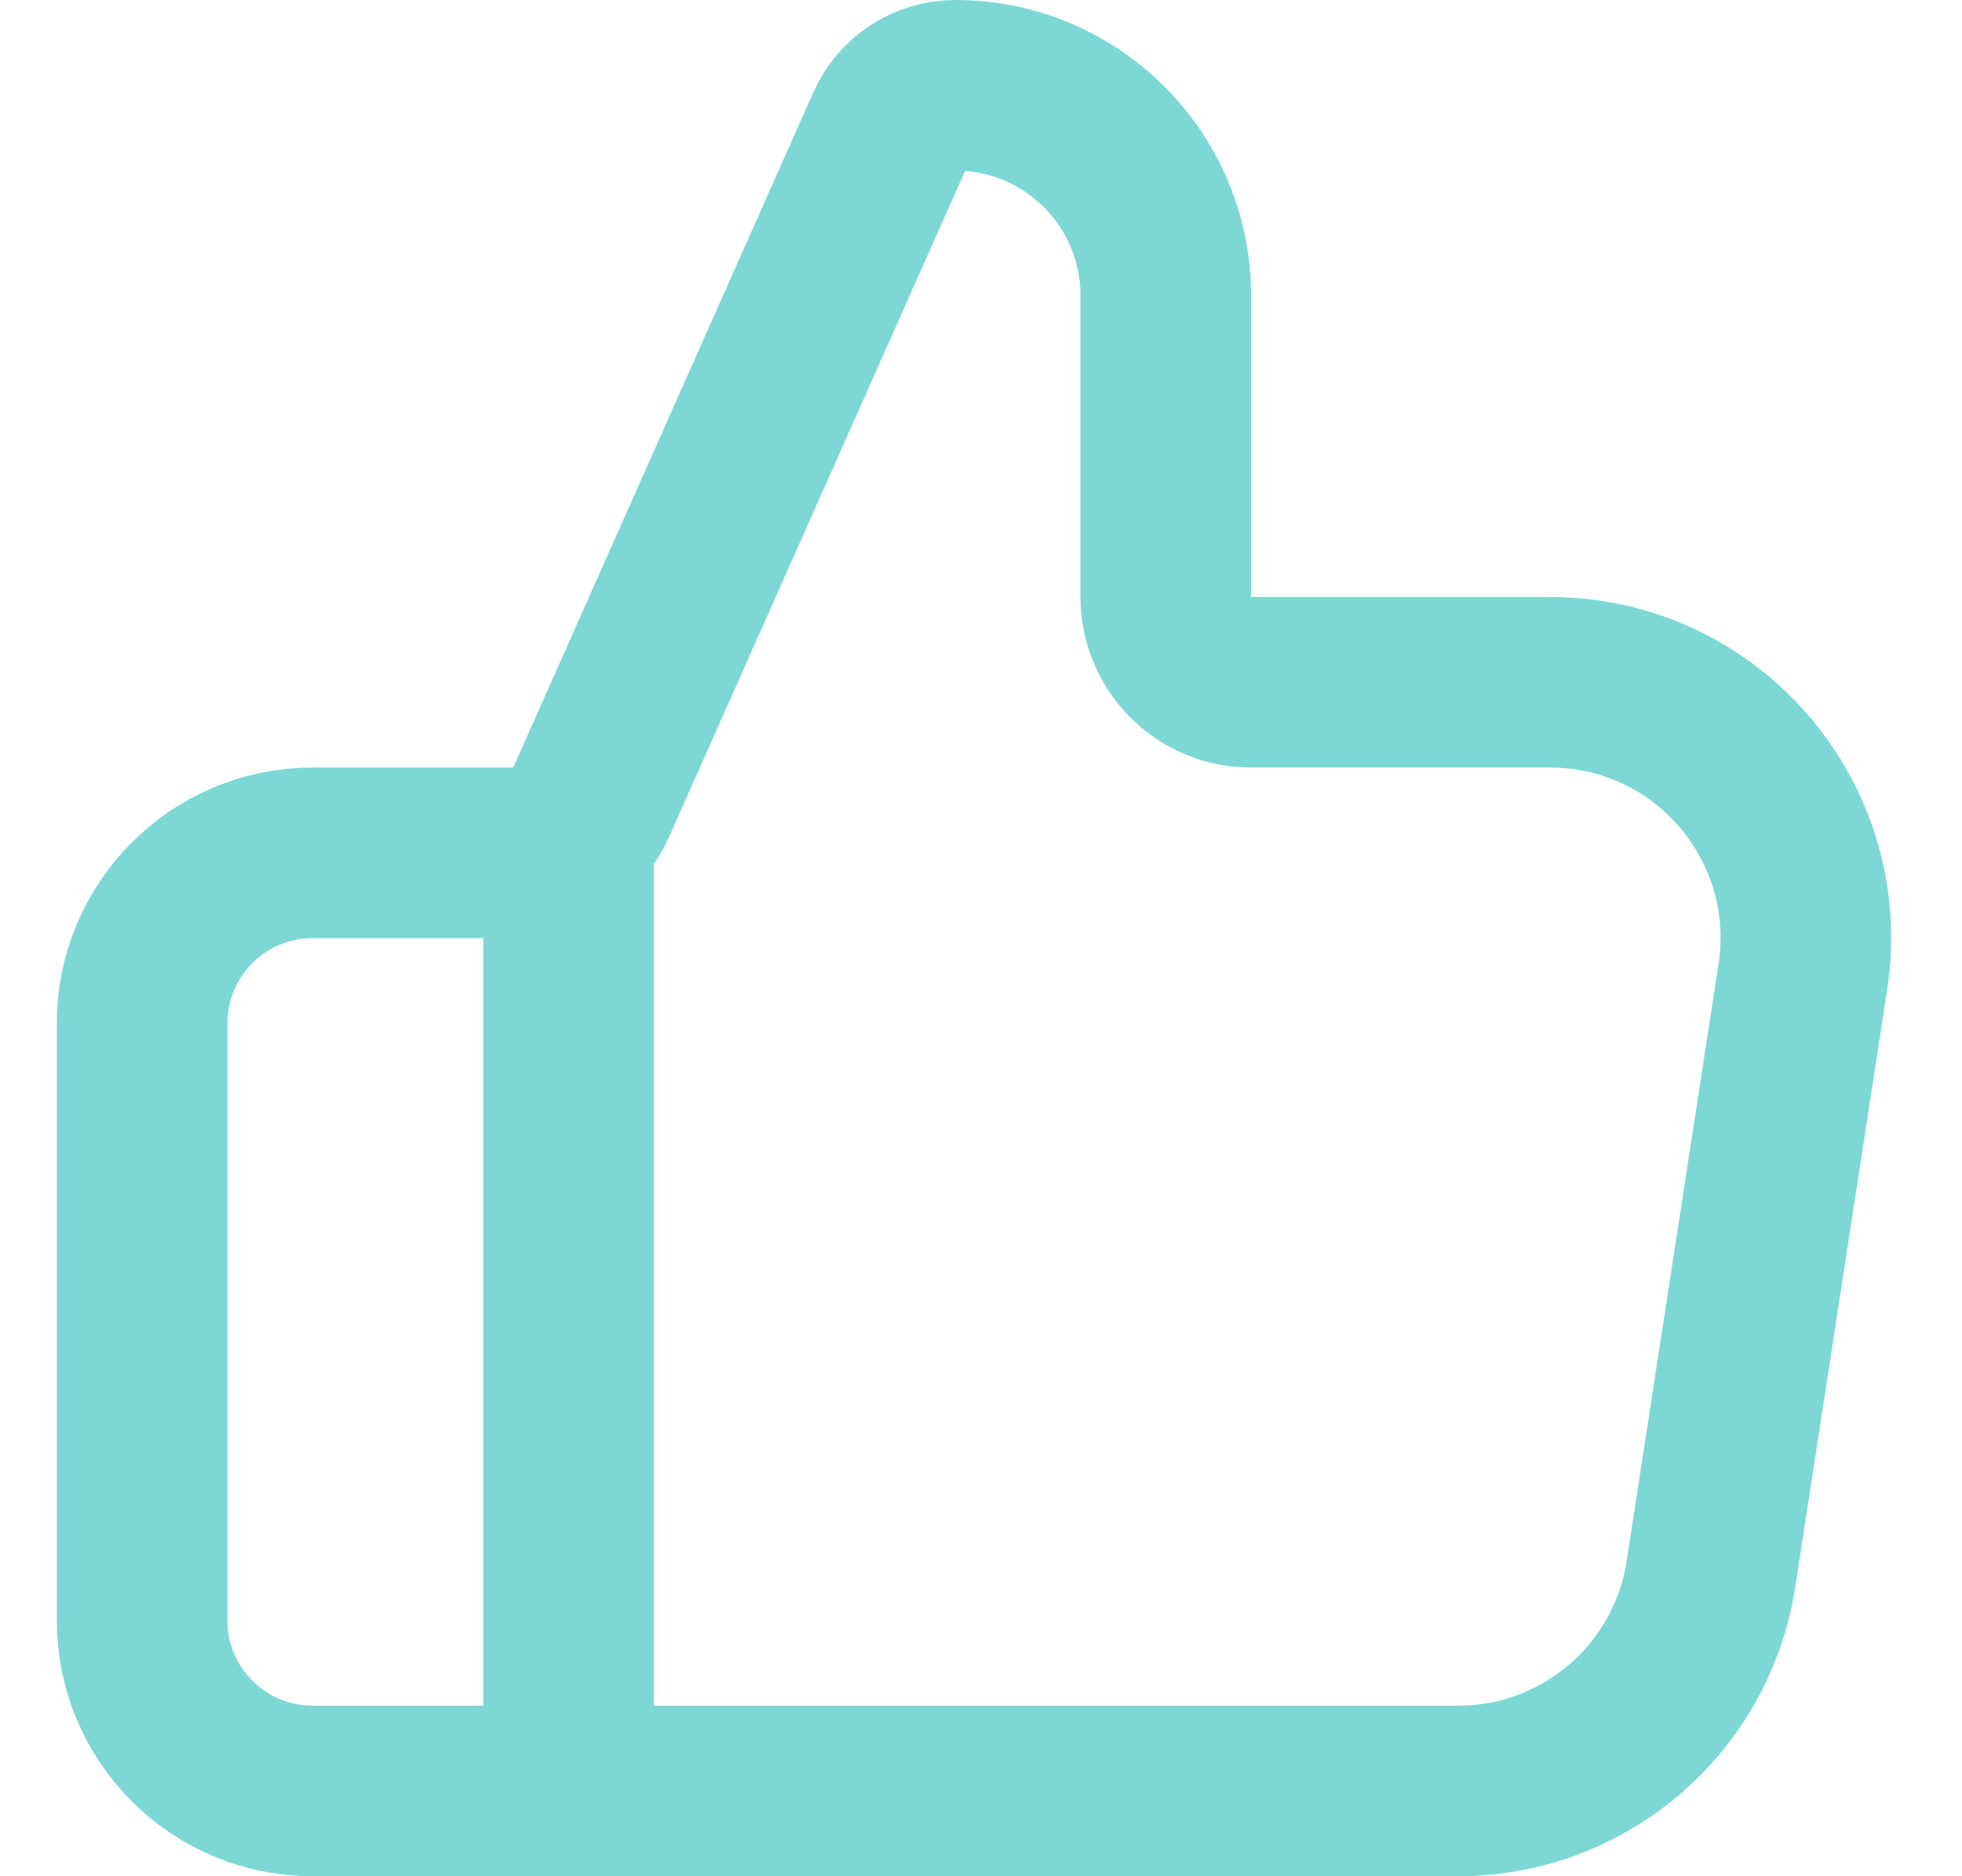 <svg width="23" height="22" viewBox="0 0 23 22" fill="none" xmlns="http://www.w3.org/2000/svg">
<path d="M6.666 21V10M1.666 12V19C1.666 20.105 2.561 21 3.666 21H17.092C18.573 21 19.832 19.92 20.057 18.456L21.134 11.456C21.414 9.639 20.008 8 18.169 8H14.666C14.114 8 13.666 7.552 13.666 7V3.466C13.666 2.104 12.562 1 11.2 1C10.875 1 10.581 1.191 10.449 1.488L6.93 9.406C6.769 9.767 6.411 10 6.016 10H3.666C2.561 10 1.666 10.895 1.666 12Z" stroke="#7DD8D5" stroke-width="2" stroke-linecap="round" stroke-linejoin="round"/>
</svg>
